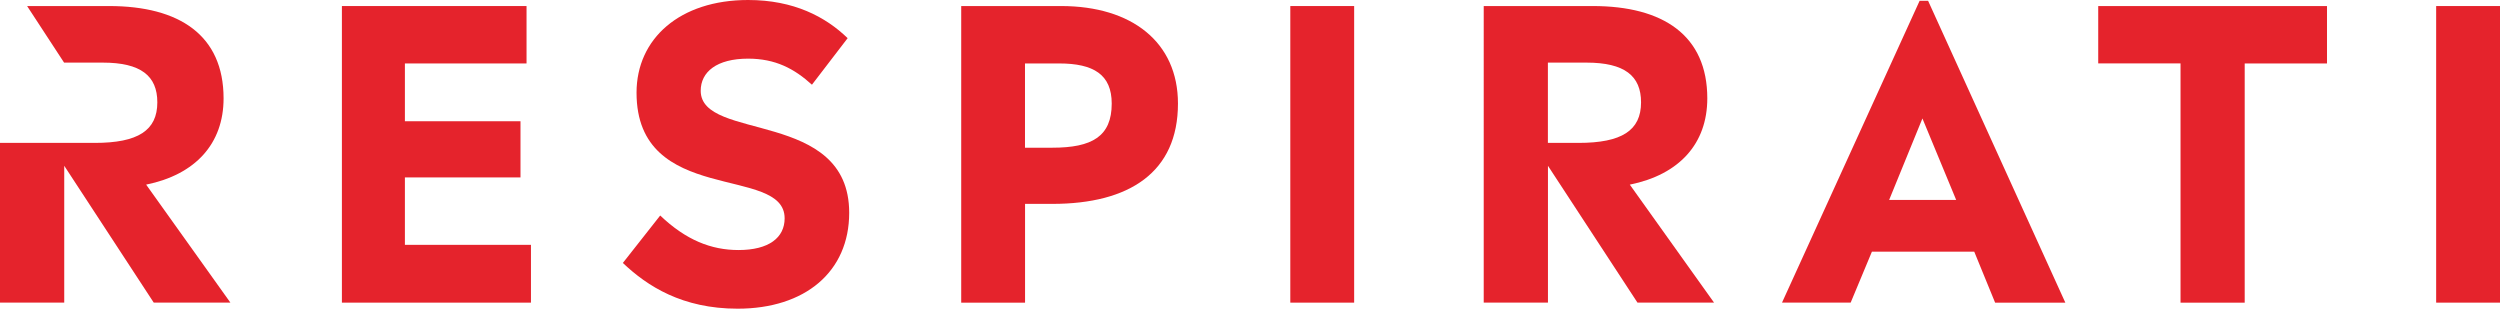 <?xml version="1.0" encoding="UTF-8"?><svg id="Layer_1" xmlns="http://www.w3.org/2000/svg" viewBox="0 0 384.54 47.48"><defs><style>.cls-1{fill:#e5232c;}</style></defs><path class="cls-1" d="M62.29,37.66h19.38v8.89h-29.08V.93h28.4v8.83h-18.71v8.89h17.78v8.64h-17.78v10.37Z"/><path class="cls-1" d="M95.81,40.44l5.74-7.29c3.95,3.77,7.84,5.31,12.04,5.31,4.69,0,7.1-1.91,7.1-4.88,0-8.27-22.78-1.85-22.78-19.32,0-8.33,6.67-14.26,17.16-14.26,7.04,0,11.92,2.59,15.31,5.87l-5.49,7.16c-2.72-2.47-5.62-4.01-9.82-4.01-4.82,0-7.29,2.04-7.29,4.94,0,7.84,22.84,2.78,22.84,18.77,0,9.08-6.79,14.75-17.16,14.75-8.52,0-13.89-3.46-17.66-7.04Z"/><path class="cls-1" d="M163.22.93c10.87,0,17.97,5.56,17.97,15,0,10.56-7.47,15.43-19.32,15.43h-4.2v15.19h-9.82V.93h15.37ZM161.86,22.72c6.11,0,9.14-1.73,9.14-6.79,0-4.45-2.78-6.17-8.09-6.17h-5.25v12.96h4.2Z"/><path class="cls-1" d="M198.47,46.55V.93h9.82v45.62h-9.82Z"/><path class="cls-1" d="M263.66,46.55h-11.79l-13.77-21.05v21.05h-9.88V.93h16.79c10.8,0,17.6,4.51,17.6,14.2,0,6.98-4.32,11.73-11.92,13.27l12.96,18.15ZM238.1,21.98h4.69c6.67,0,9.63-1.91,9.63-6.24,0-4.07-2.53-6.11-8.4-6.11h-5.93v12.35Z"/><path class="cls-1" d="M306.88,46.55l-3.21-7.84h-15.74l-3.27,7.84h-10.56L295.27.12h1.3l21.11,46.43h-10.8ZM300.89,30.75l-5.19-12.53-5.12,12.53h10.31Z"/><path class="cls-1" d="M335.4,46.55V9.75h-12.66V.93h35.19v8.83h-12.66v36.8h-9.88Z"/><path class="cls-1" d="M374.72,46.55V.93h9.82v45.62h-9.82Z"/><path class="cls-1" d="M22.47,28.4c7.59-1.54,11.92-6.3,11.92-13.27C34.39,5.43,27.6.93,16.79.93H4.17l5.7,8.72v-.02h5.93c5.87,0,8.4,2.04,8.4,6.11,0,4.32-2.96,6.24-9.63,6.24H0v24.57h9.88v-21.05l13.77,21.05h11.79l-12.96-18.15Z"/></svg>